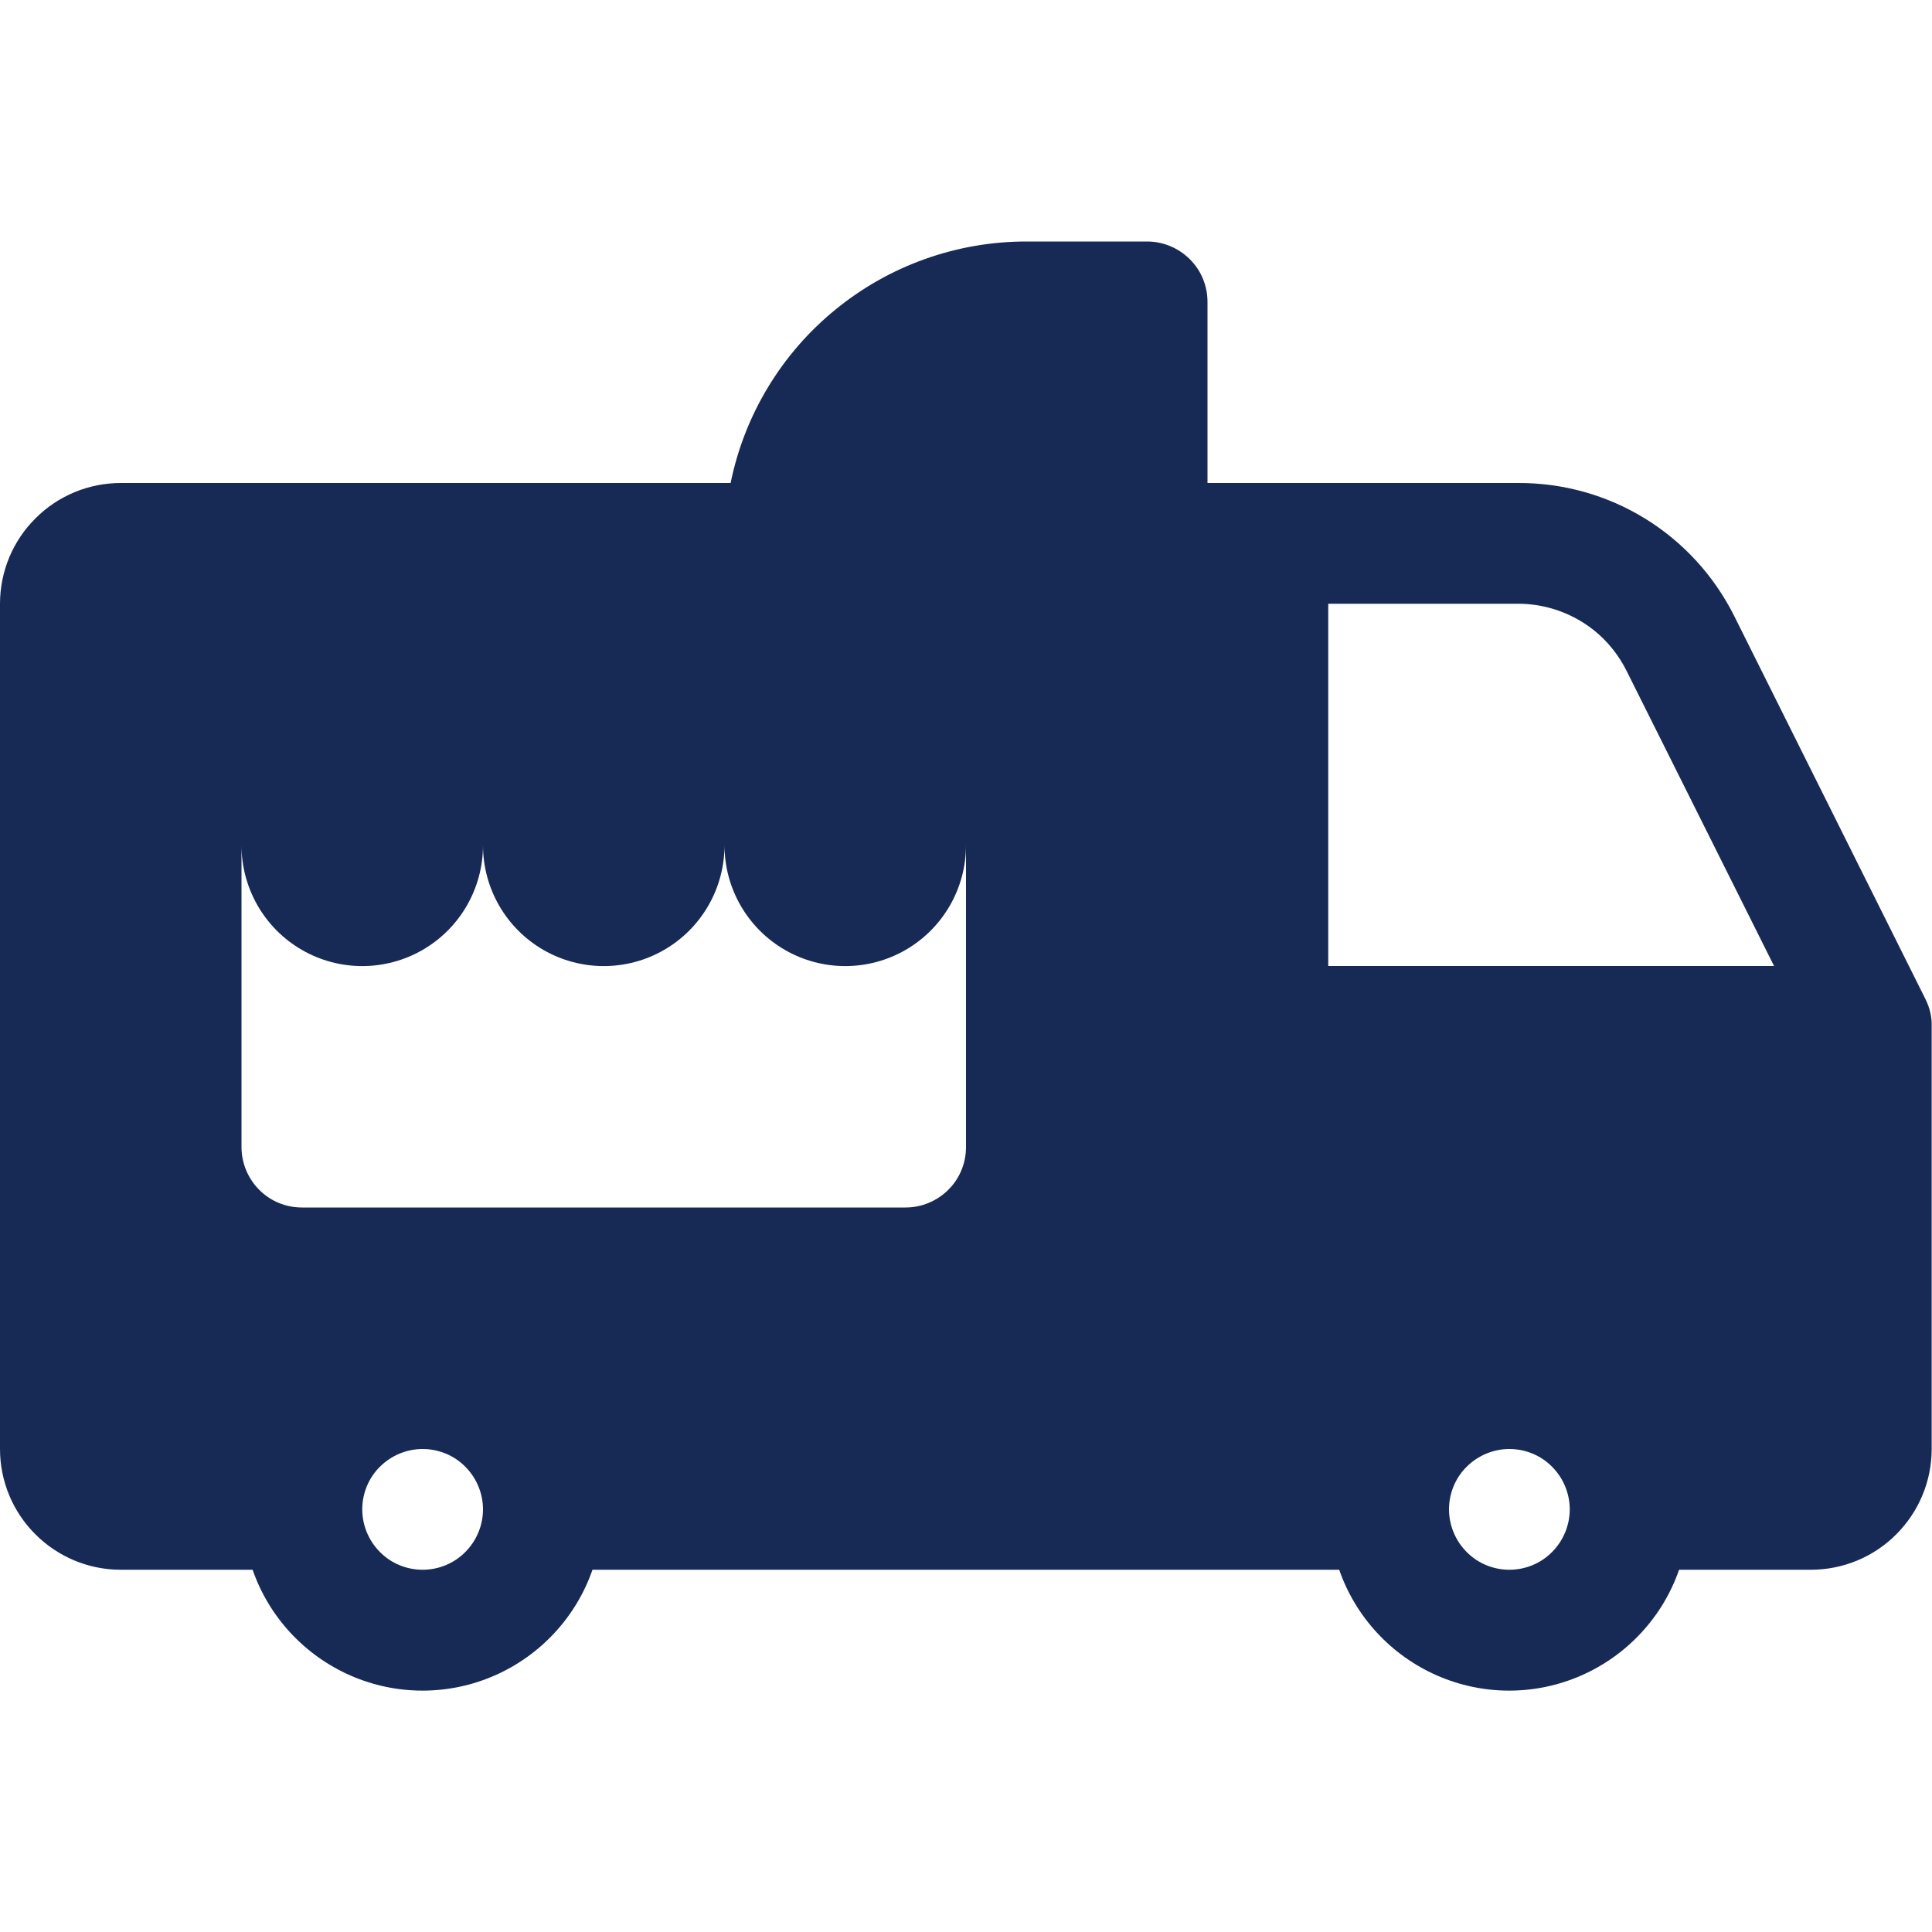 <?xml version="1.0" encoding="utf-8"?>
<!-- Generator: Adobe Illustrator 27.4.1, SVG Export Plug-In . SVG Version: 6.00 Build 0)  -->
<svg version="1.1" id="Calque_1" xmlns="http://www.w3.org/2000/svg" xmlns:xlink="http://www.w3.org/1999/xlink" x="0px" y="0px"
	 viewBox="0 0 1200 1200" style="enable-background:new 0 0 1200 1200;" xml:space="preserve">
<style type="text/css">
	.st0{fill:#172A56;}
</style>
<path class="st0" d="M1196,620.7l-118.9-238.2c-12.5-24.9-31.6-45.8-55.3-60.4s-51-22.2-78.8-22.1H750V187.5c0-9.9-3.9-19.5-11-26.5
	c-7-7-16.6-11-26.5-11h-75c-43.2,0-85.1,14.9-118.6,42.3c-33.5,27.3-56.5,65.4-65.1,107.7H75c-19.9,0-39,7.9-53,22
	C7.9,336,0,355.1,0,375v525c0,19.9,7.9,39,22,53c14.1,14.1,33.1,22,53,22h81.9c10.2,29.4,32.3,53.2,60.8,65.7
	c28.5,12.5,61,12.5,89.5,0c28.5-12.5,50.6-36.3,60.8-65.7h463.8h0c10.2,29.4,32.3,53.2,60.8,65.7c28.5,12.5,61,12.5,89.5,0
	c28.5-12.5,50.6-36.3,60.8-65.7h81.9c19.9,0,39-7.9,53-22c14.1-14.1,22-33.1,22-53V637.5C1200,631.7,1198.6,625.9,1196,620.7
	L1196,620.7z M262.5,975c-9.9,0-19.5-3.9-26.5-11c-7-7-11-16.6-11-26.5s3.9-19.5,11-26.5c7-7,16.6-11,26.5-11s19.5,3.9,26.5,11
	c7,7,11,16.6,11,26.5S296,957,289,964C282,971.1,272.4,975,262.5,975z M600,712.5c0,9.9-3.9,19.5-11,26.5c-7,7-16.6,11-26.5,11h-375
	c-9.9,0-19.5-3.9-26.5-11c-7-7-11-16.6-11-26.5V525c0,26.8,14.3,51.6,37.5,65c23.2,13.4,51.8,13.4,75,0c23.2-13.4,37.5-38.2,37.5-65
	c0,26.8,14.3,51.6,37.5,65c23.2,13.4,51.8,13.4,75,0c23.2-13.4,37.5-38.2,37.5-65c0,26.8,14.3,51.6,37.5,65
	c23.2,13.4,51.8,13.4,75,0c23.2-13.4,37.5-38.2,37.5-65V712.5z M937.5,975c-9.9,0-19.5-3.9-26.5-11c-7-7-11-16.6-11-26.5
	s3.9-19.5,11-26.5c7-7,16.6-11,26.5-11s19.5,3.9,26.5,11c7,7,11,16.6,11,26.5S971,957,964,964C957,971.1,947.4,975,937.5,975z
	 M825,600V375h118c13.9,0,27.6,3.9,39.5,11.2c11.9,7.3,21.4,17.8,27.7,30.3l91.7,183.5L825,600z"/>
</svg>
